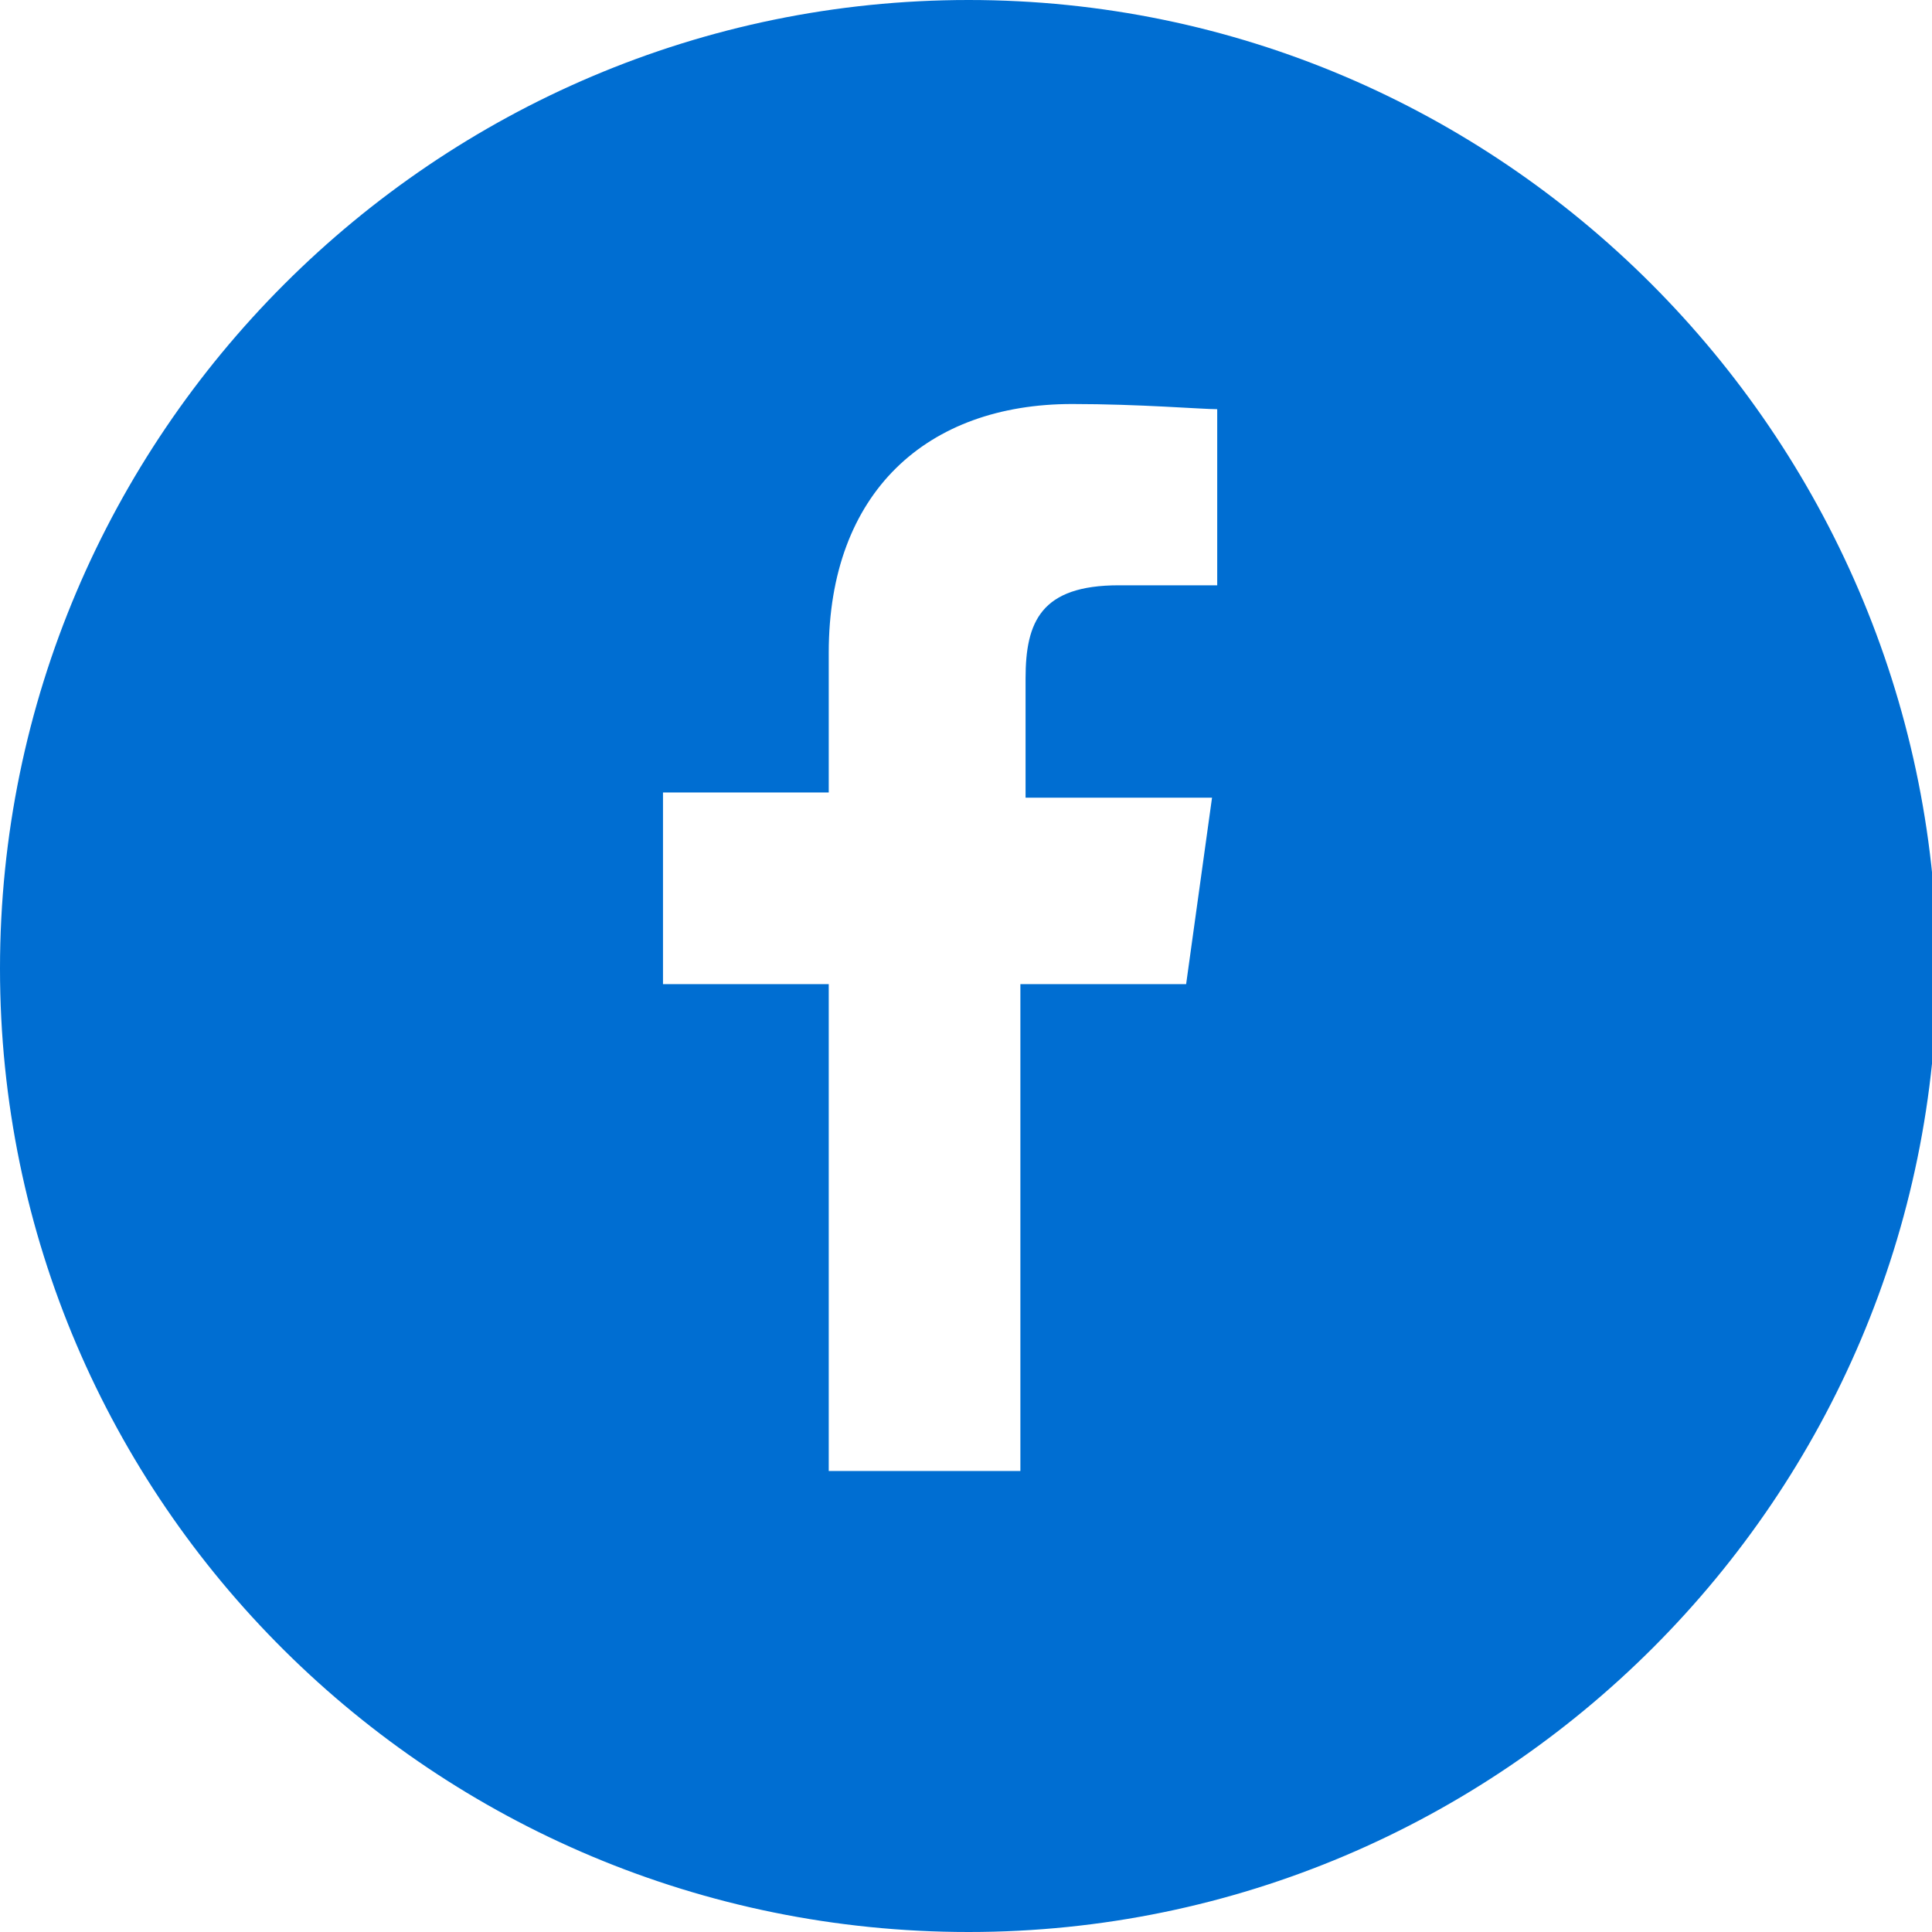 <?xml version="1.0" encoding="utf-8"?>
<!-- Generator: Adobe Illustrator 24.2.0, SVG Export Plug-In . SVG Version: 6.00 Build 0)  -->
<!DOCTYPE svg PUBLIC "-//W3C//DTD SVG 1.1//EN" "http://www.w3.org/Graphics/SVG/1.1/DTD/svg11.dtd">
<svg version="1.1" id="Capa_1" xmlns:x="http://ns.adobe.com/Extensibility/1.0/" xmlns:i="http://ns.adobe.com/AdobeIllustrator/10.0/" xmlns:graph="http://ns.adobe.com/Graphs/1.0/"
	 xmlns="http://www.w3.org/2000/svg" xmlns:xlink="http://www.w3.org/1999/xlink" x="0px" y="0px" viewBox="0 0 37.3 37.3"
	 style="enable-background:new 0 0 37.3 37.3;" xml:space="preserve">
<style type="text/css">
	.st0{fill:#006ED2;}
</style>
<path class="st0" d="M18.7,0C8.4,0,0,8.4,0,18.7C0,29,8.4,37.3,18.7,37.3c10.3,0,18.7-8.4,18.7-18.7C37.3,8.4,29,0,18.7,0z
	 M23.5,11.3l-1.9,0c-1.5,0-1.8,0.7-1.8,1.8v2.3h3.6L22.9,19h-3.2v9.4H16V19h-3.2v-3.7H16v-2.7c0-3.1,1.9-4.8,4.7-4.8
	c1.3,0,2.5,0.1,2.8,0.1V11.3z"/>
</svg>
